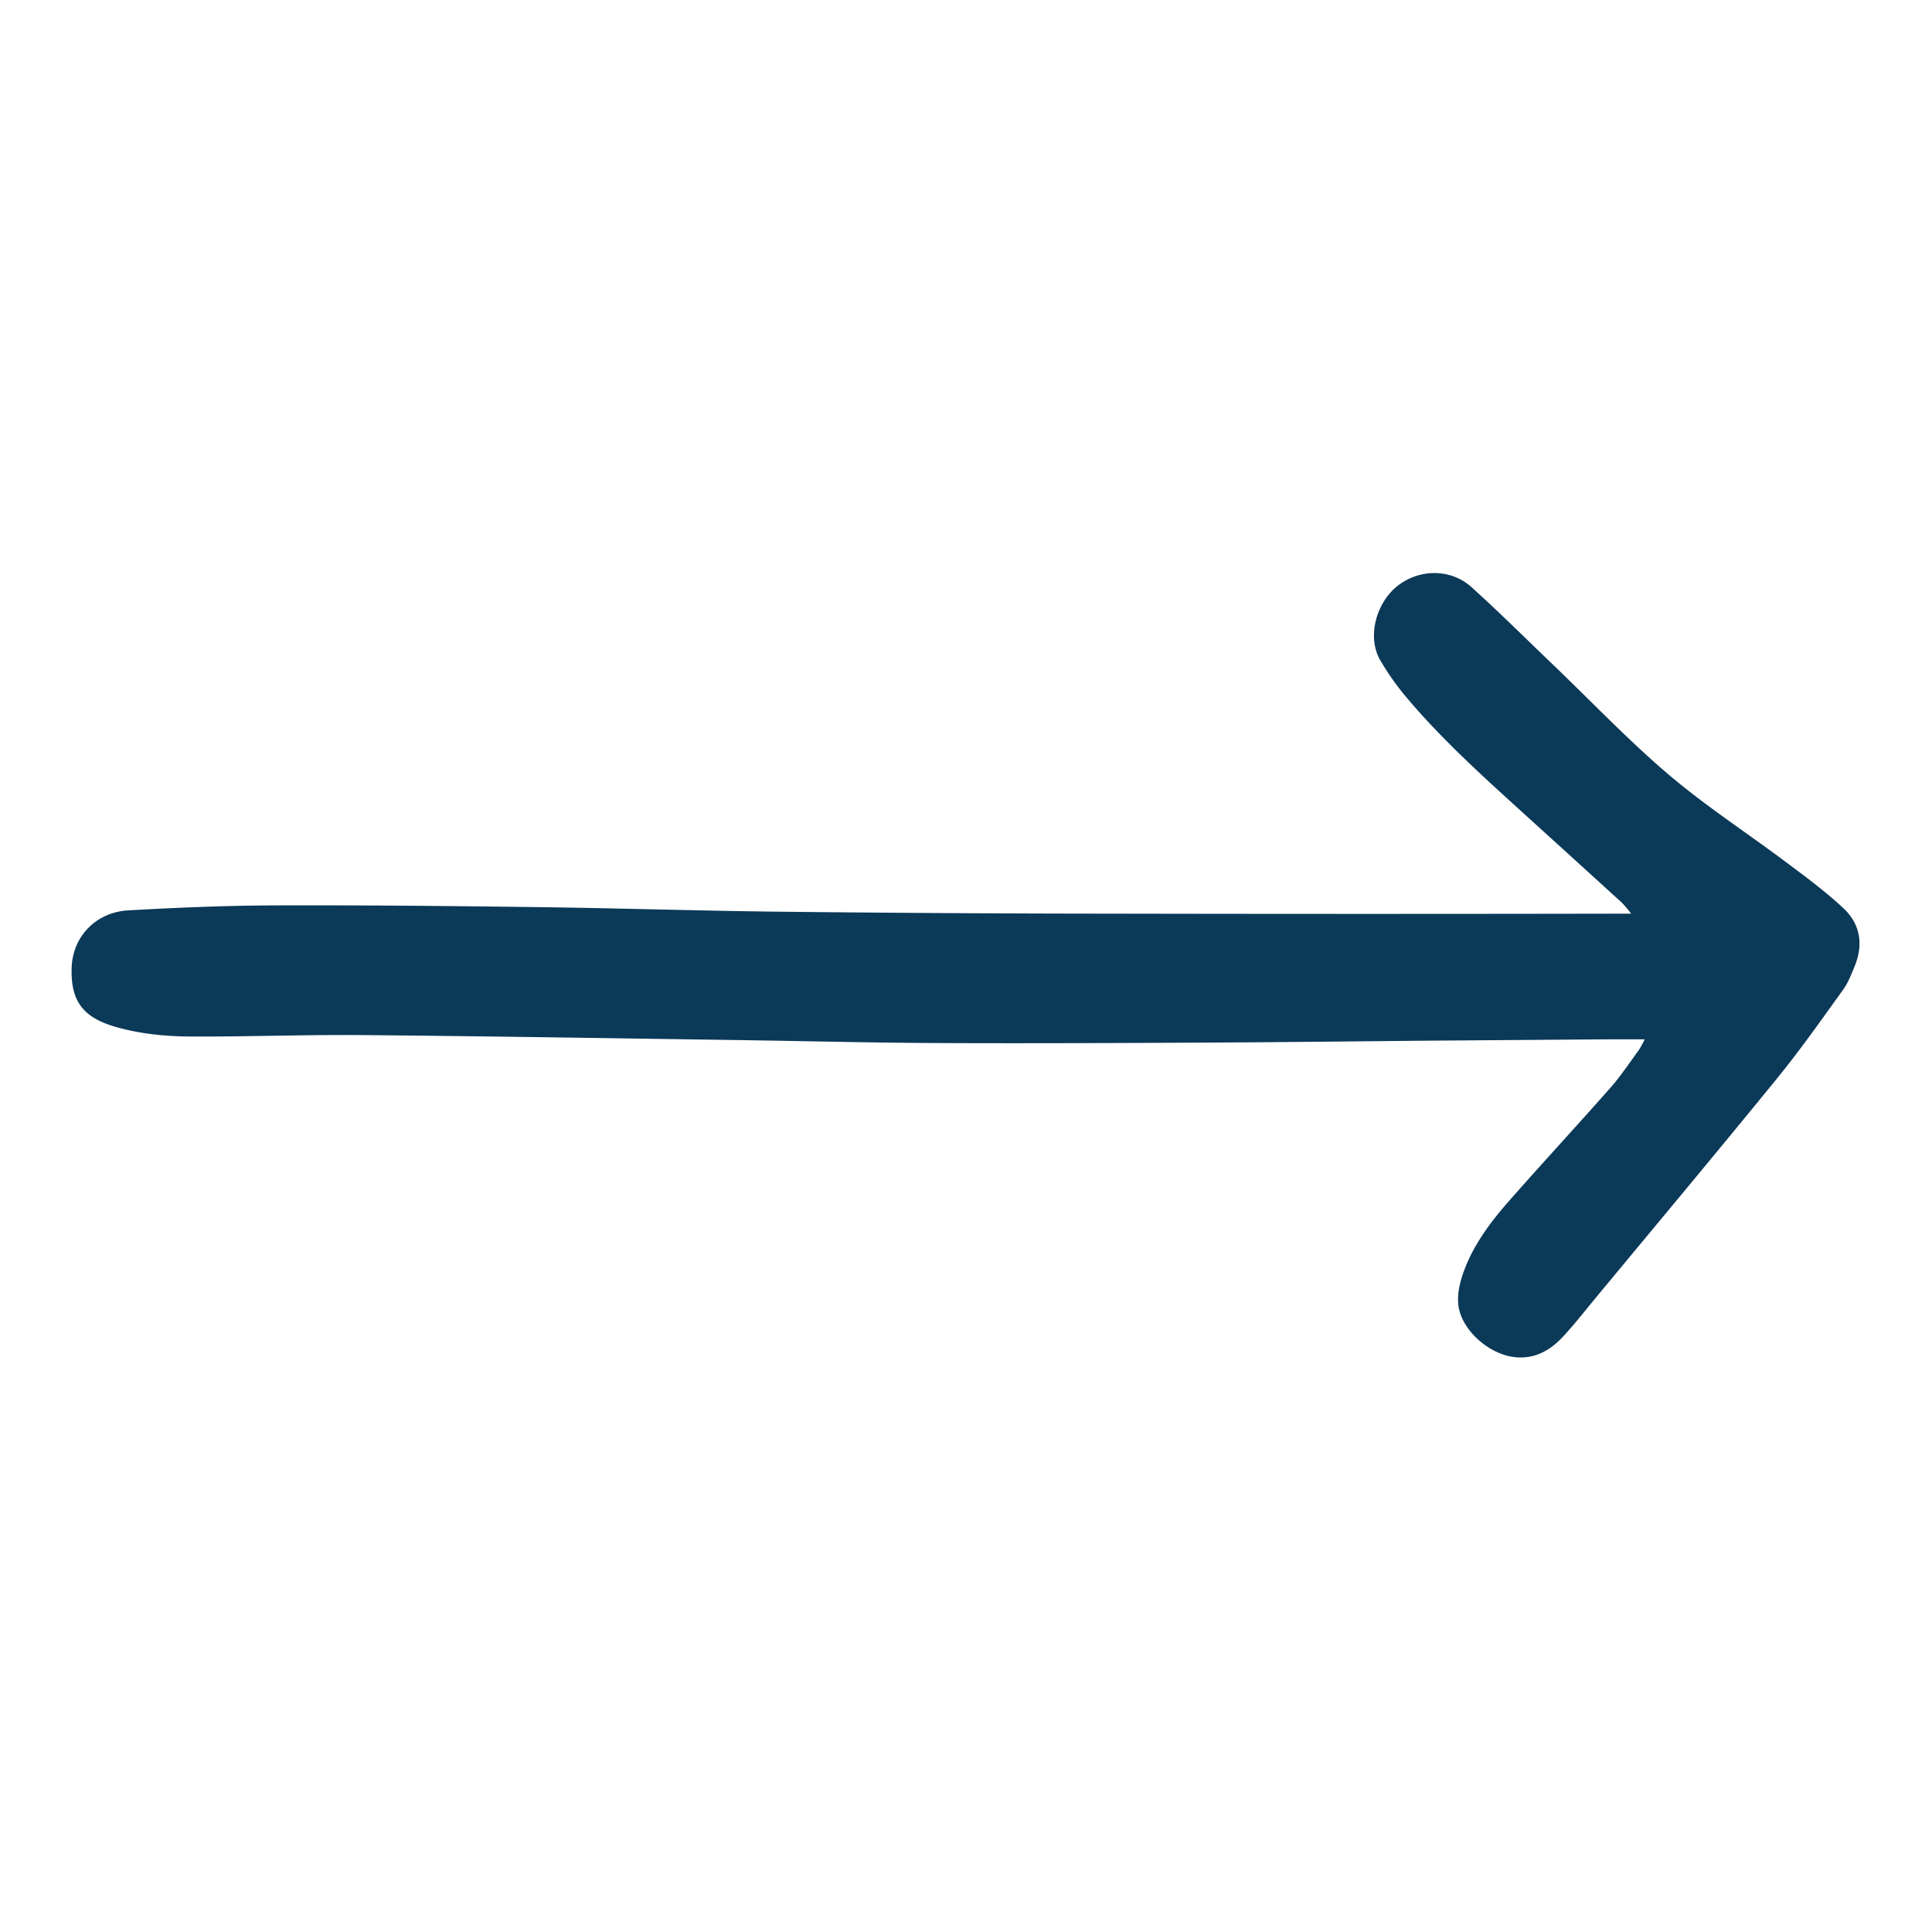 <svg id="Capa_1" data-name="Capa 1" xmlns="http://www.w3.org/2000/svg" viewBox="0 0 800 800"><defs><style>.cls-1{fill:#0b3958;}</style></defs><path class="cls-1" d="M681.05,430.35c-4.9,0-9.07,0-13.23,0q-36.74.27-73.46.55c-31.24.26-62.47.66-93.71.81-37.65.19-75.29.36-112.94.19-27.45-.12-54.91-.84-82.37-1.23-51.71-.74-103.41-1.61-155.13-2.06-23.32-.21-46.66.66-70,.6-10.72,0-21.44-.93-31.88-3.87-13.67-3.85-19.07-10.46-18.67-24.45.38-13.24,10.24-23.18,23.4-23.92,20.19-1.14,40.43-2,60.65-2.06,36.39-.13,72.77.24,109.16.71,33.74.44,67.48,1.55,101.23,1.91q69.51.75,139,.8,103.5.19,207,0h5.34a55.85,55.85,0,0,0-3.88-4.57q-19.77-18-39.62-36c-17.78-16.17-35.71-32.2-51.06-50.79a112,112,0,0,1-9.15-13.24c-5.91-9.73-1.94-24.14,7-31.15s21.91-7.28,30.62.57c11.63,10.5,22.74,21.57,34.06,32.41,15.77,15.12,30.87,31,47.49,45.14,15.48,13.15,32.64,24.29,48.93,36.5,8,6,16.15,12,23.47,18.86,7,6.51,8.37,15,4.69,24-1.38,3.36-2.72,6.89-4.82,9.8-8.9,12.33-17.65,24.8-27.24,36.58-25.14,30.87-50.69,61.4-76.08,92.06-4.23,5.11-8.31,10.37-12.85,15.19-5.18,5.5-11.37,9.05-19.44,8.31-10.9-1-22.87-11.42-23.75-22.23-.39-4.77,1-10,2.79-14.57,4.25-11,11.49-20.28,19.22-29,13.54-15.37,27.46-30.4,41-45.76,4.29-4.87,7.91-10.35,11.76-15.6A42,42,0,0,0,681.05,430.35Z"/></svg>